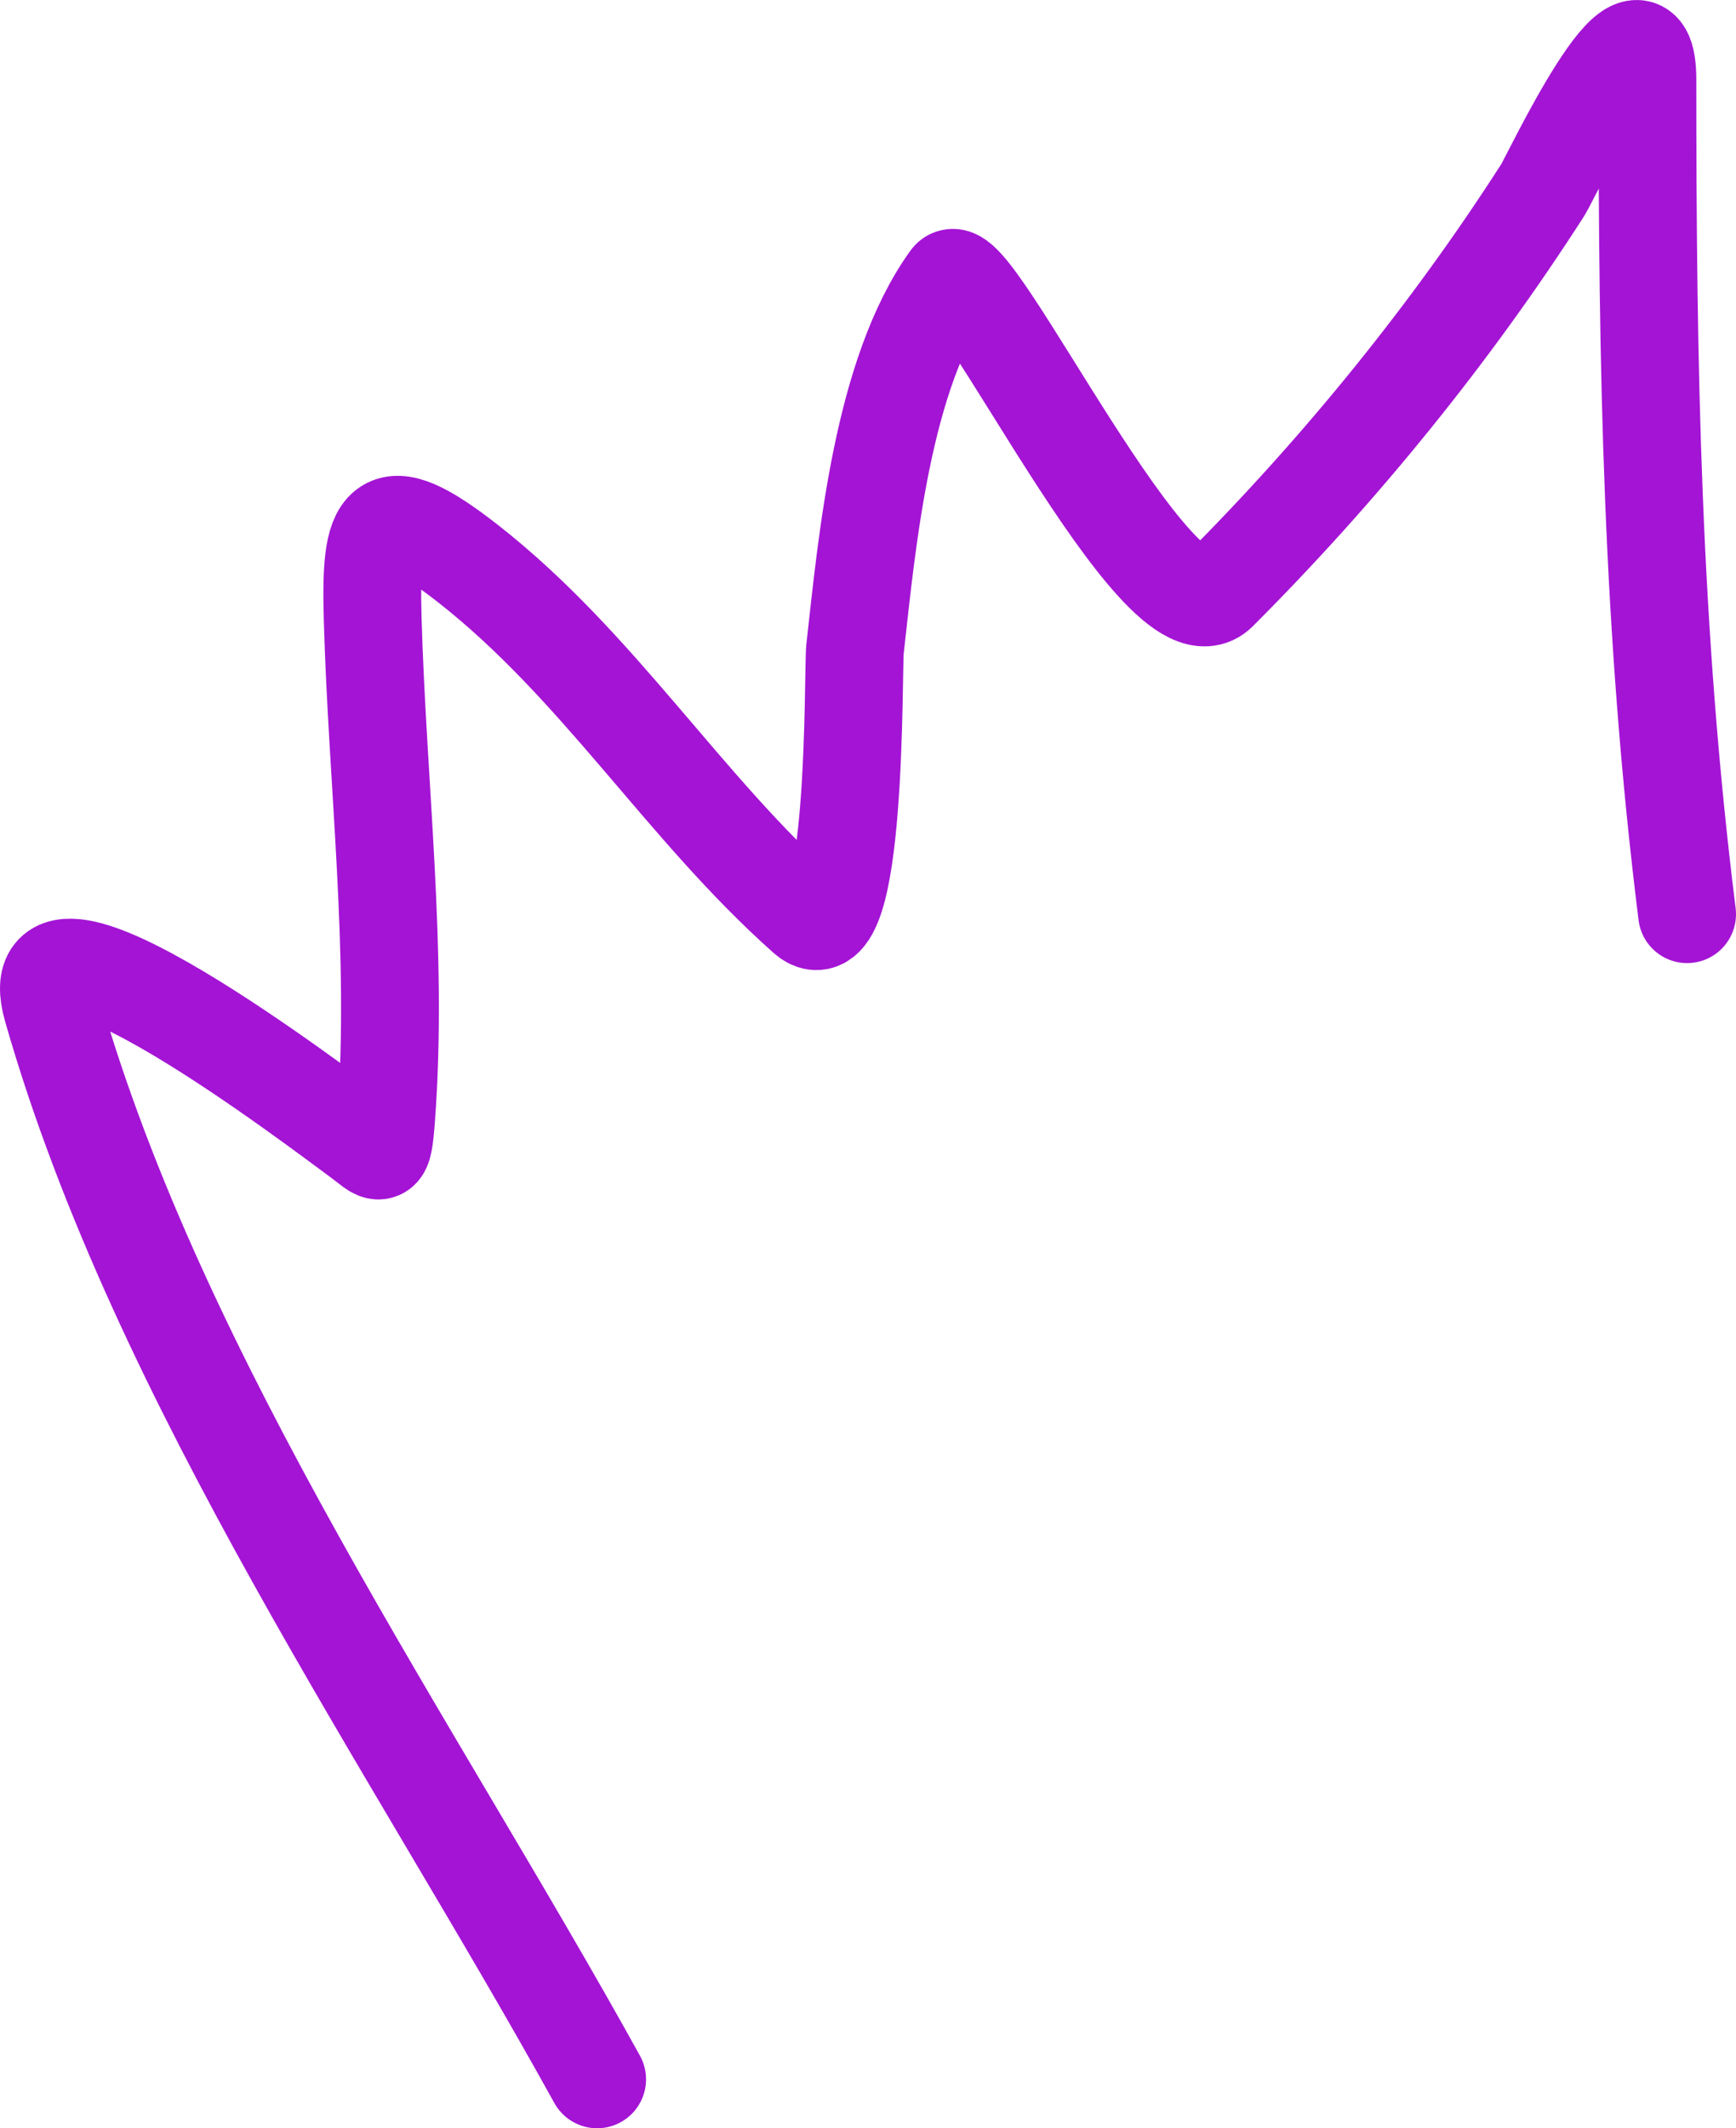 <svg width="71" height="87" viewBox="0 0 71 87" fill="none" xmlns="http://www.w3.org/2000/svg">
<path d="M24.422 85C16.91 71.41 6.512 56.529 2.133 41.211C0.567 35.732 13.331 45.518 14.687 46.503C15.577 47.15 15.658 47.529 15.797 45.649C16.294 38.905 15.432 32.037 15.242 25.291C15.128 21.274 15.533 20.22 19.127 23.029C24.469 27.204 27.964 33.014 32.962 37.455C35.081 39.338 34.877 27.346 34.969 26.529C35.466 22.089 36.087 15.262 38.854 11.42C39.713 10.228 47.425 26.583 49.828 24.182C54.785 19.227 59.326 13.646 63.108 7.75C63.394 7.303 67.377 -1.135 67.377 3.269C67.377 14.913 67.549 25.768 69 37.37" stroke="#A414D5" stroke-width="4" stroke-linecap="round"/>
</svg>
